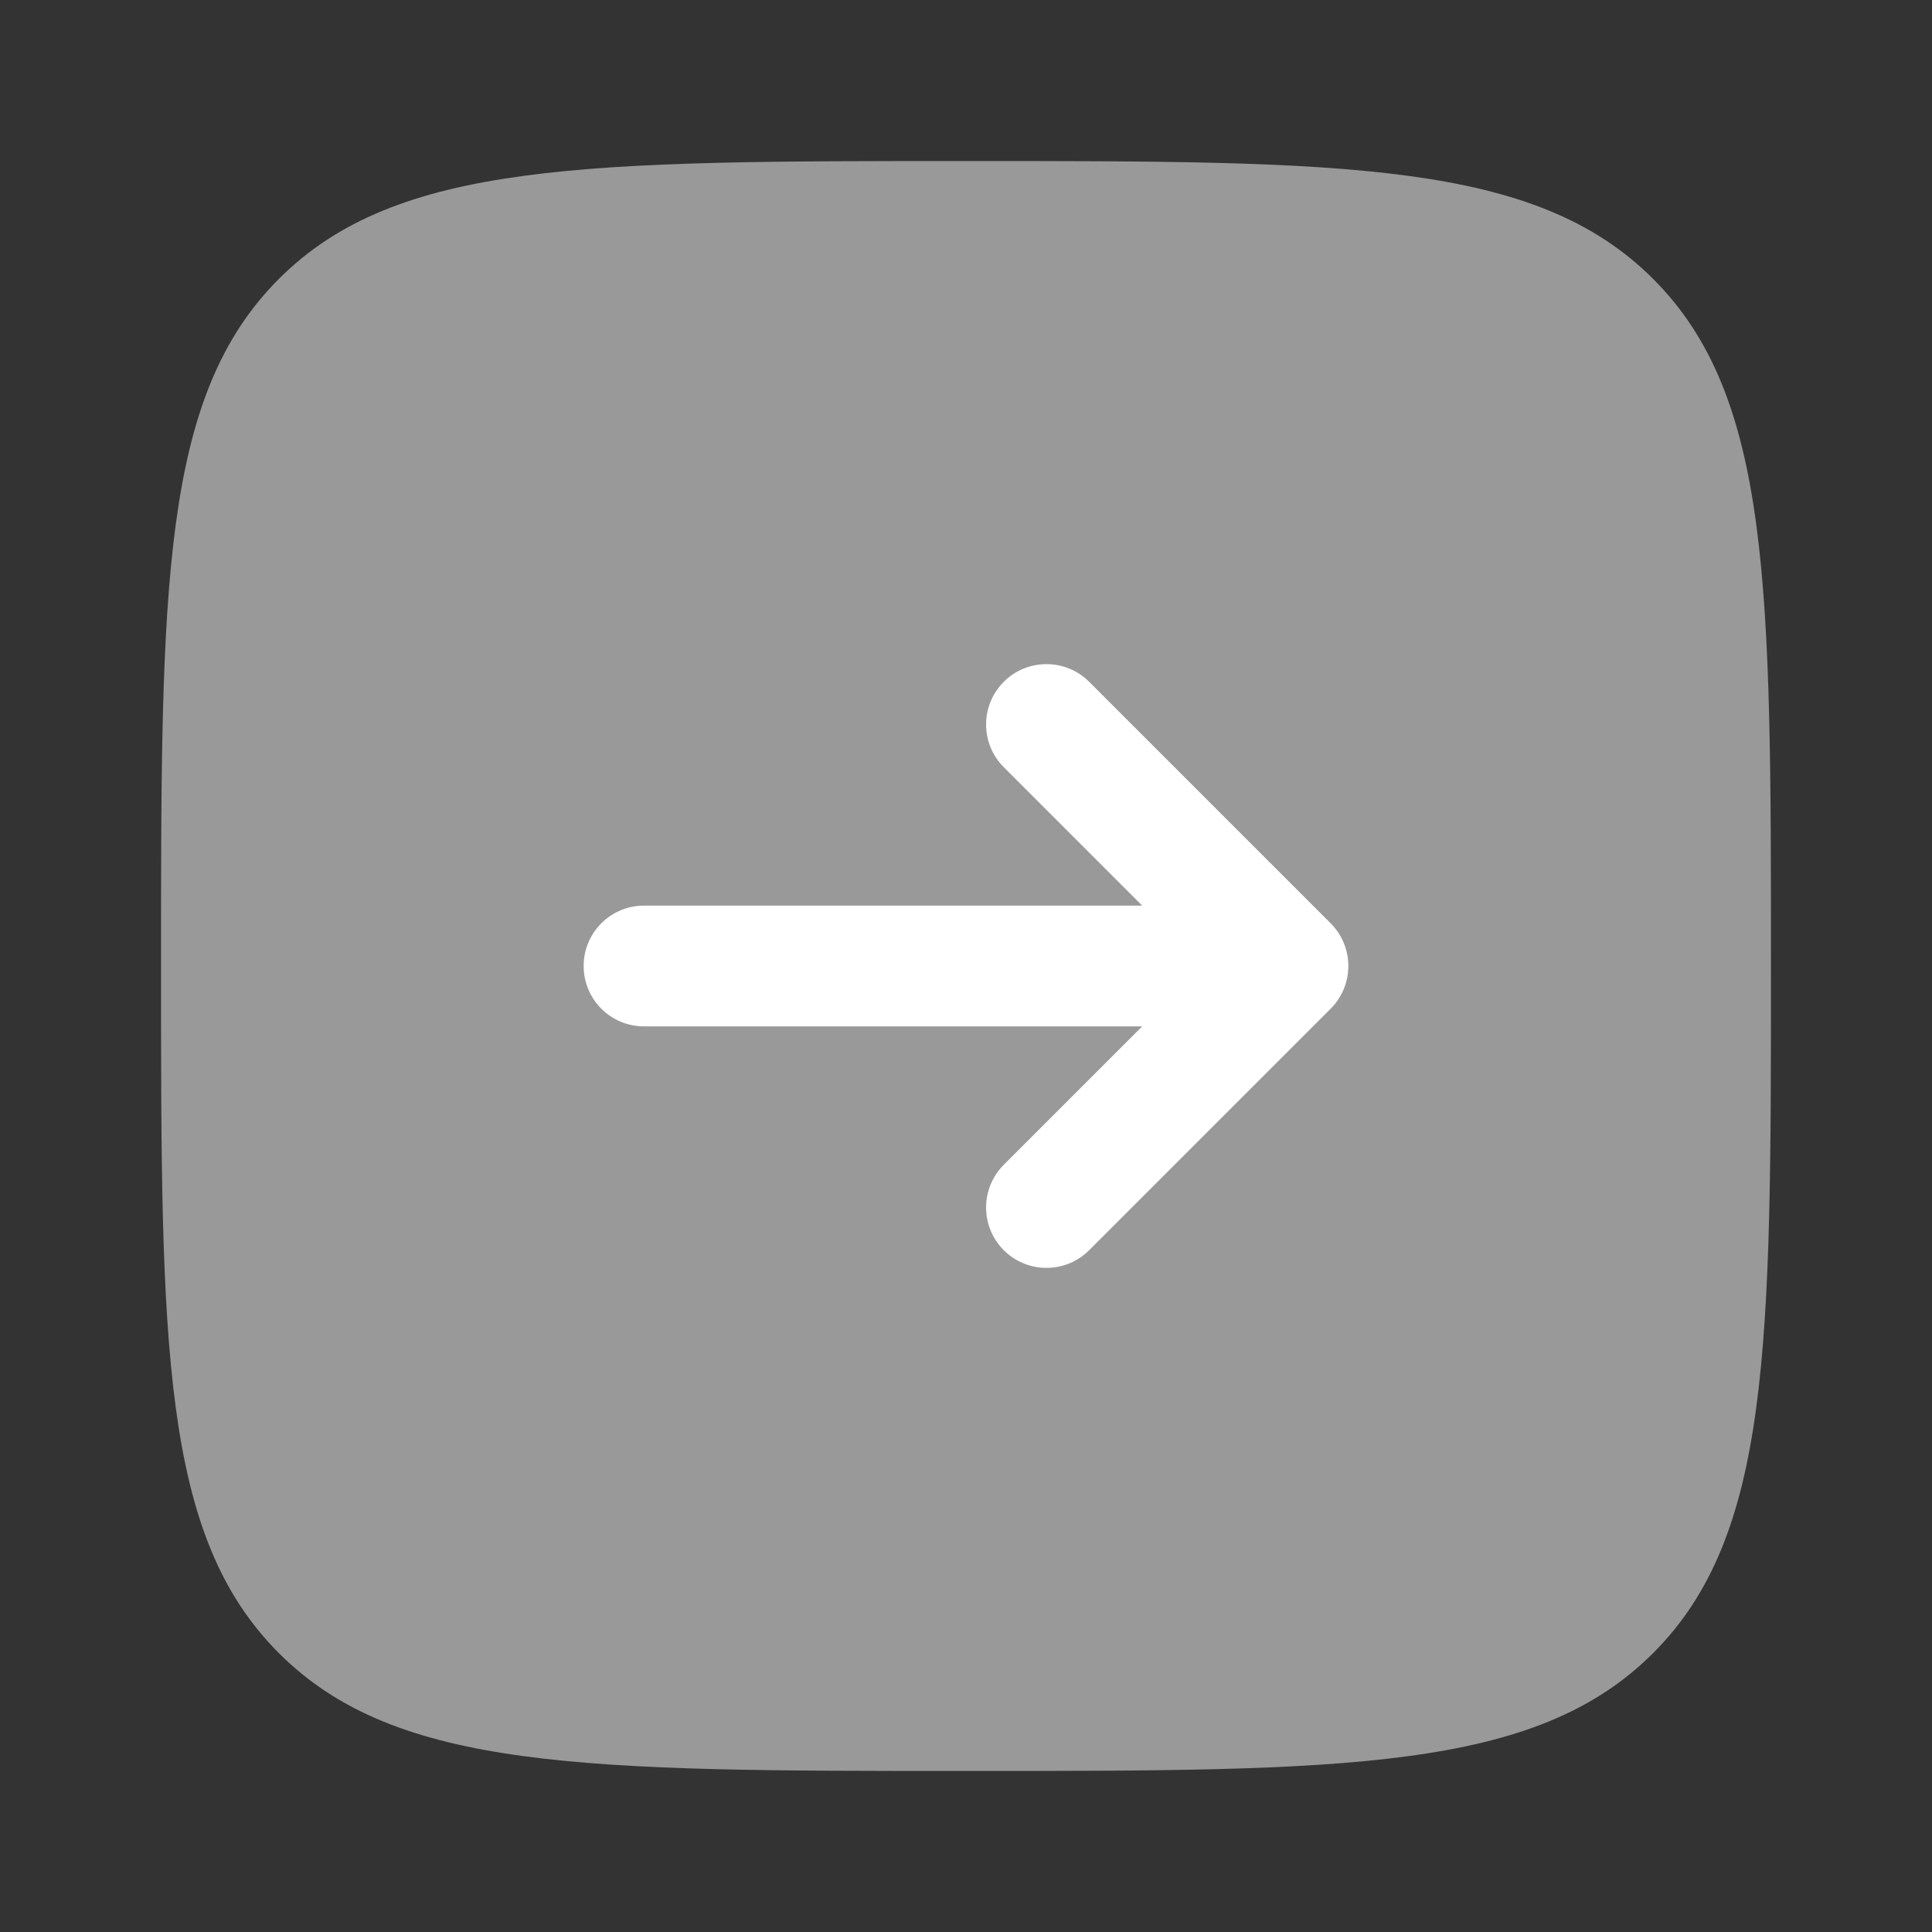 <svg width="20" height="20" viewBox="0 0 20 20" fill="none" xmlns="http://www.w3.org/2000/svg">
<rect x="0" y="0" width="20" height="20" fill="#333333" stroke="none"/>
<path opacity="0.5" d="M17.113 17.113C18.333 15.893 18.333 13.928 18.333 10C18.333 6.072 18.333 4.107 17.113 2.887C15.892 1.667 13.928 1.667 10 1.667C6.071 1.667 4.107 1.667 2.887 2.887C1.667 4.107 1.667 6.072 1.667 10C1.667 13.928 1.667 15.893 2.887 17.113C4.107 18.333 6.071 18.333 10 18.333C13.928 18.333 15.892 18.333 17.113 17.113Z" fill="white"/>
<path d="M6.667 9.375C6.321 9.375 6.042 9.655 6.042 10C6.042 10.345 6.321 10.625 6.667 10.625H11.824L10.391 12.058C10.147 12.302 10.147 12.698 10.391 12.942C10.635 13.186 11.031 13.186 11.275 12.942L13.775 10.442C13.892 10.325 13.958 10.166 13.958 10C13.958 9.834 13.892 9.675 13.775 9.558L11.275 7.058C11.031 6.814 10.635 6.814 10.391 7.058C10.147 7.302 10.147 7.698 10.391 7.942L11.824 9.375H6.667Z" fill="white"/>
</svg>
